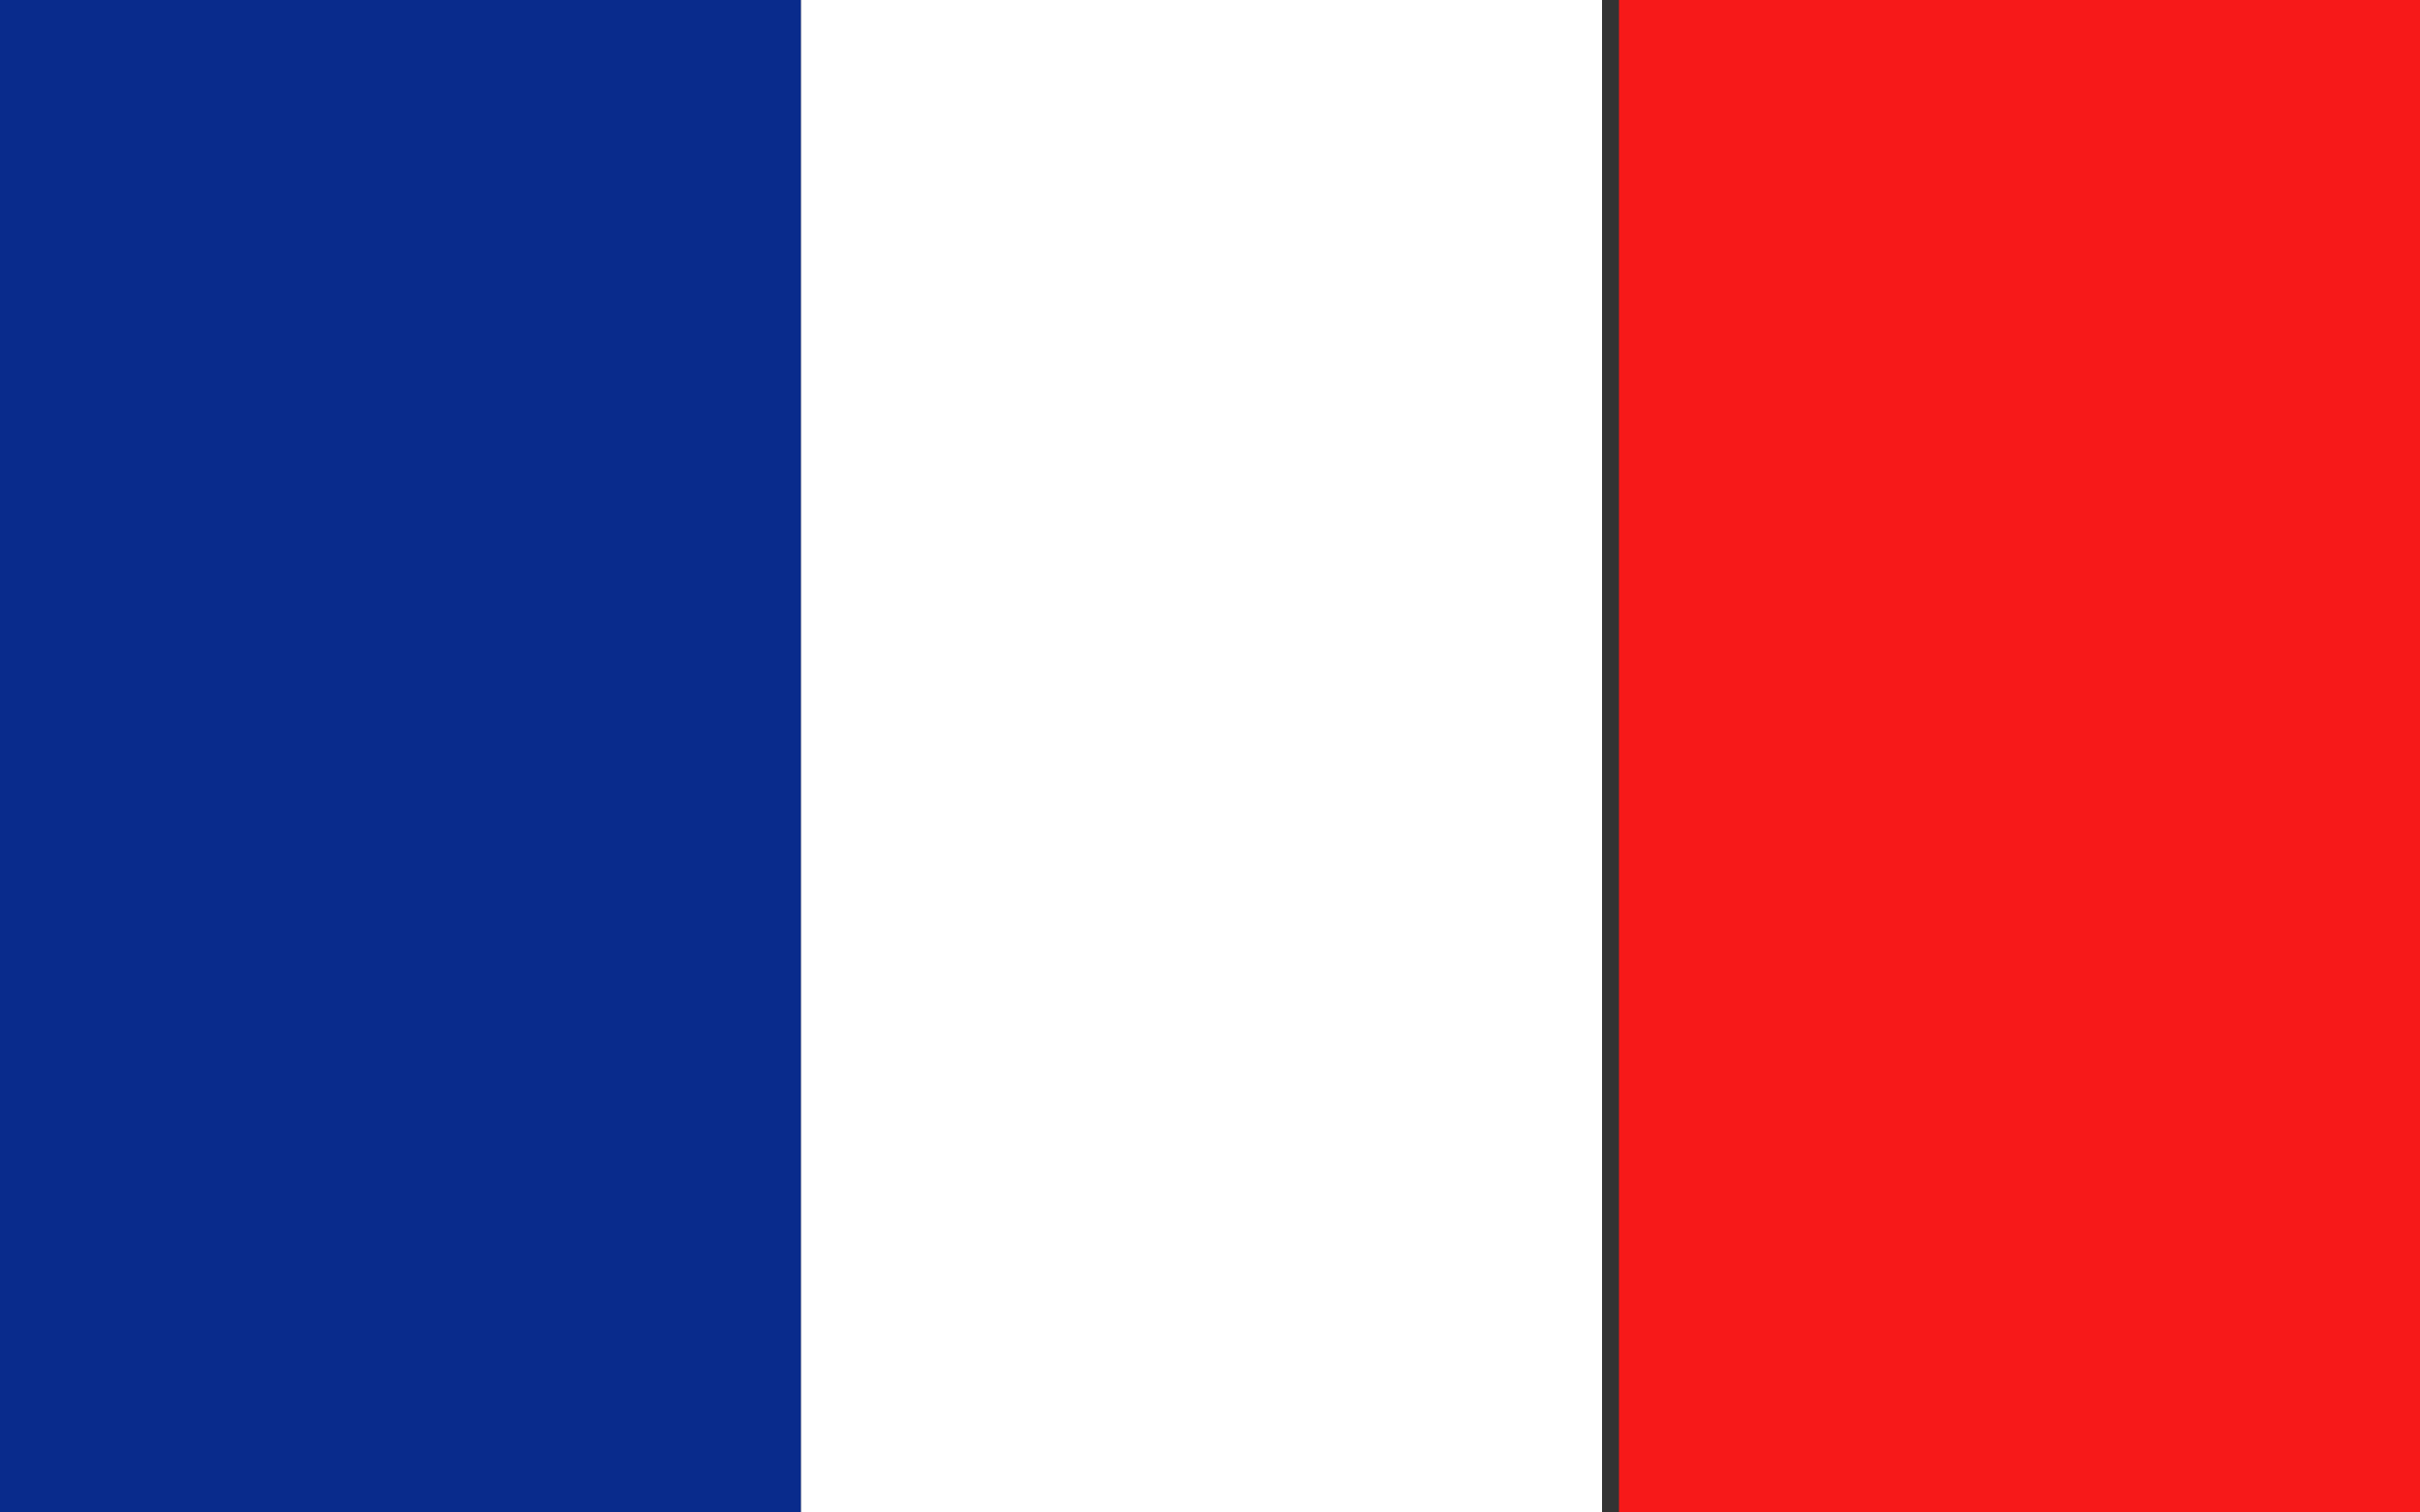 <svg id="Calque_1" data-name="Calque 1" xmlns="http://www.w3.org/2000/svg" viewBox="0 0 40 25"><rect x="0" y="0" width="40" height="25" fill="#333333" stroke="none"/><defs><style>.cls-1{fill:#092b8c;}.cls-2{fill:#fff;}.cls-3{fill:#f71919;}</style></defs><title>flag_40x25px</title><rect class="cls-1" width="13.24" height="25"/><rect class="cls-2" x="13.24" width="13.24" height="25"/><rect class="cls-3" x="26.76" width="13.24" height="25"/></svg>